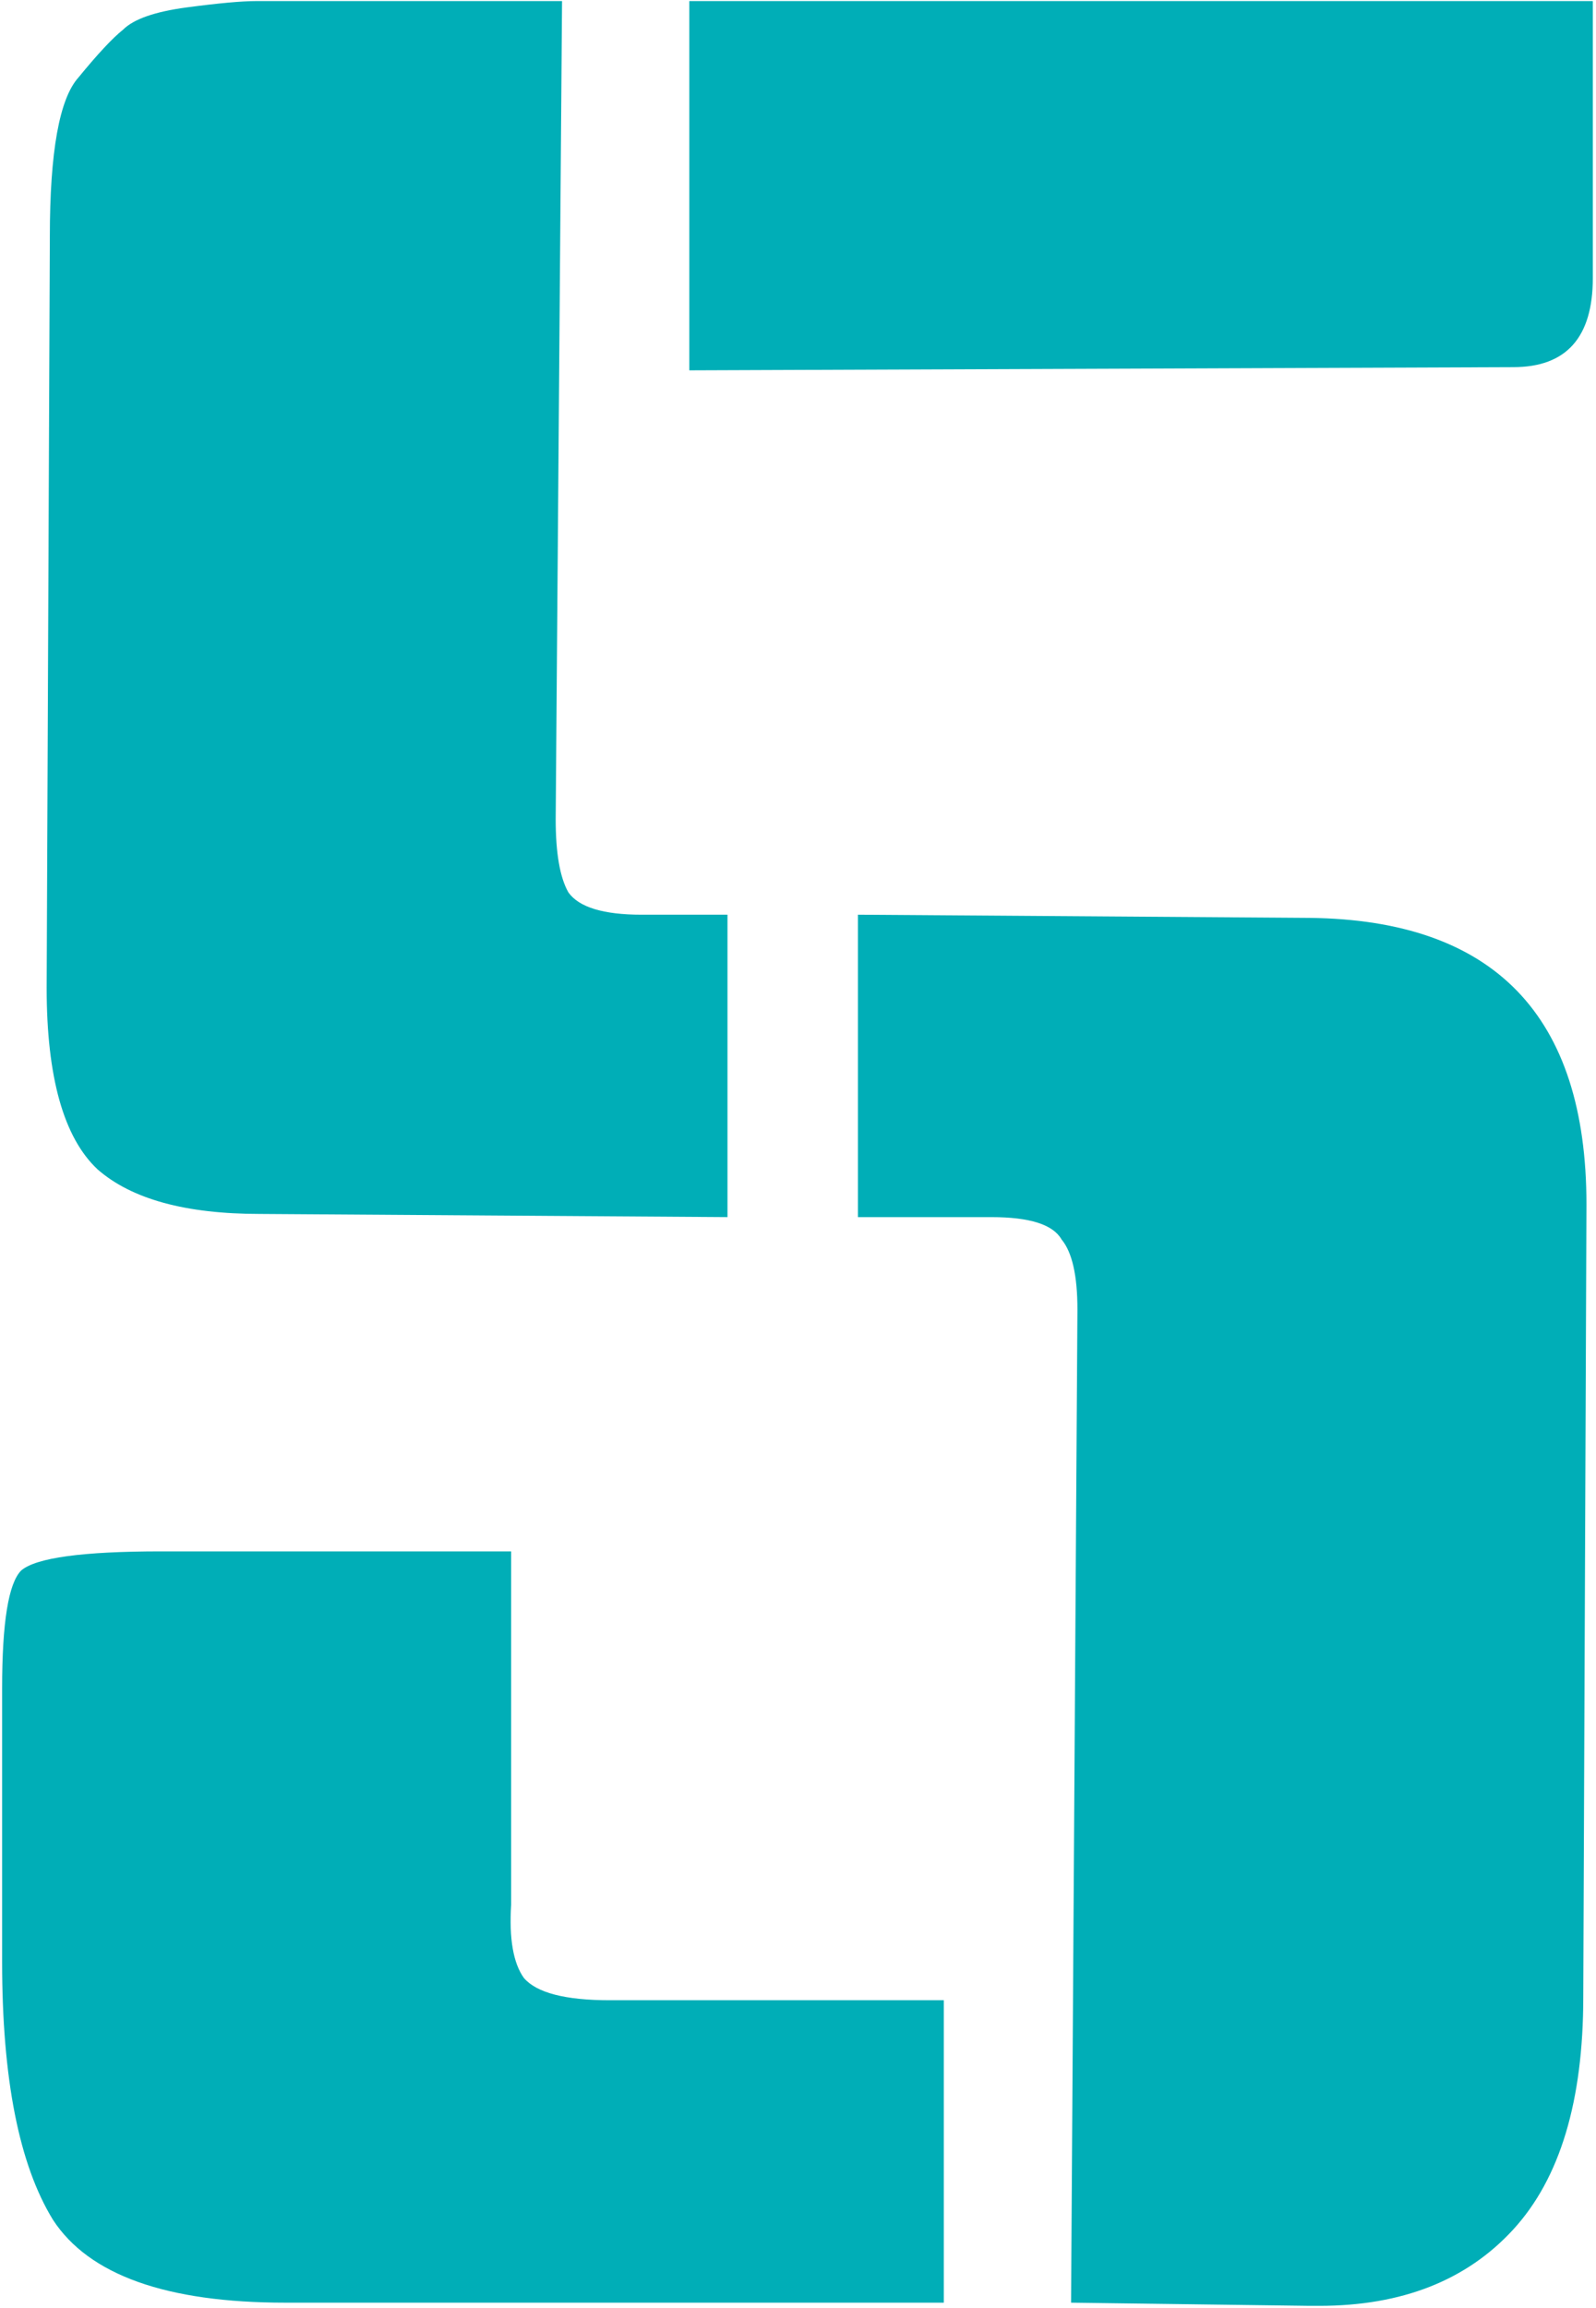 <?xml version="1.0" encoding="UTF-8"?>
<svg xmlns="http://www.w3.org/2000/svg" width="301" height="435" viewBox="0 0 301 435" fill="none">
  <path d="M248.8 434.6C248.4 434.6 247.8 434.6 247 434.6L202 434L203.2 246.8C203.2 240.4 202.2 236 200.2 233.6C198.6 230.8 194.2 229.4 187 229.4H161.8V172.4L247 173C281.8 173.4 299.2 191.4 299.2 227L298.6 376.4C298.6 396 294.2 410.6 285.4 420.2C276.6 429.8 264.4 434.6 248.8 434.6ZM96.4 292.4V359C96 365.4 96.8 370 98.8 372.8C101.2 375.6 106.6 377 115 377H178V434H53.8C31.4 434 16.8 428.8 10 418.4C3.6 408 0.4 391.8 0.4 369.8V318.2C0.4 305.8 1.6 298.4 4 296C6.8 293.6 15.6 292.4 30.4 292.4H96.4ZM121 172.4H137.2V229.4L49 228.8C35 228.8 24.8 226 18.4 220.4C12 214.4 8.8 203 8.8 186.2L9.4 44.6C9.4 28.6 11.2 18.6 14.8 14.6C18.4 10.2 21.2 7.2 23.2 5.6C25.2 3.6 29.2 2.2 35.2 1.4C41.2 0.6 45.6 0.2 48.4 0.2H106L104.8 154.4C104.8 160.8 105.6 165.4 107.2 168.2C109.2 171 113.8 172.4 121 172.4ZM300.4 0.2V52.4C300.4 63.6 295.4 69.2 285.4 69.2L130 69.8V0.2H300.4Z" fill="#00AEB7"></path>
</svg>
